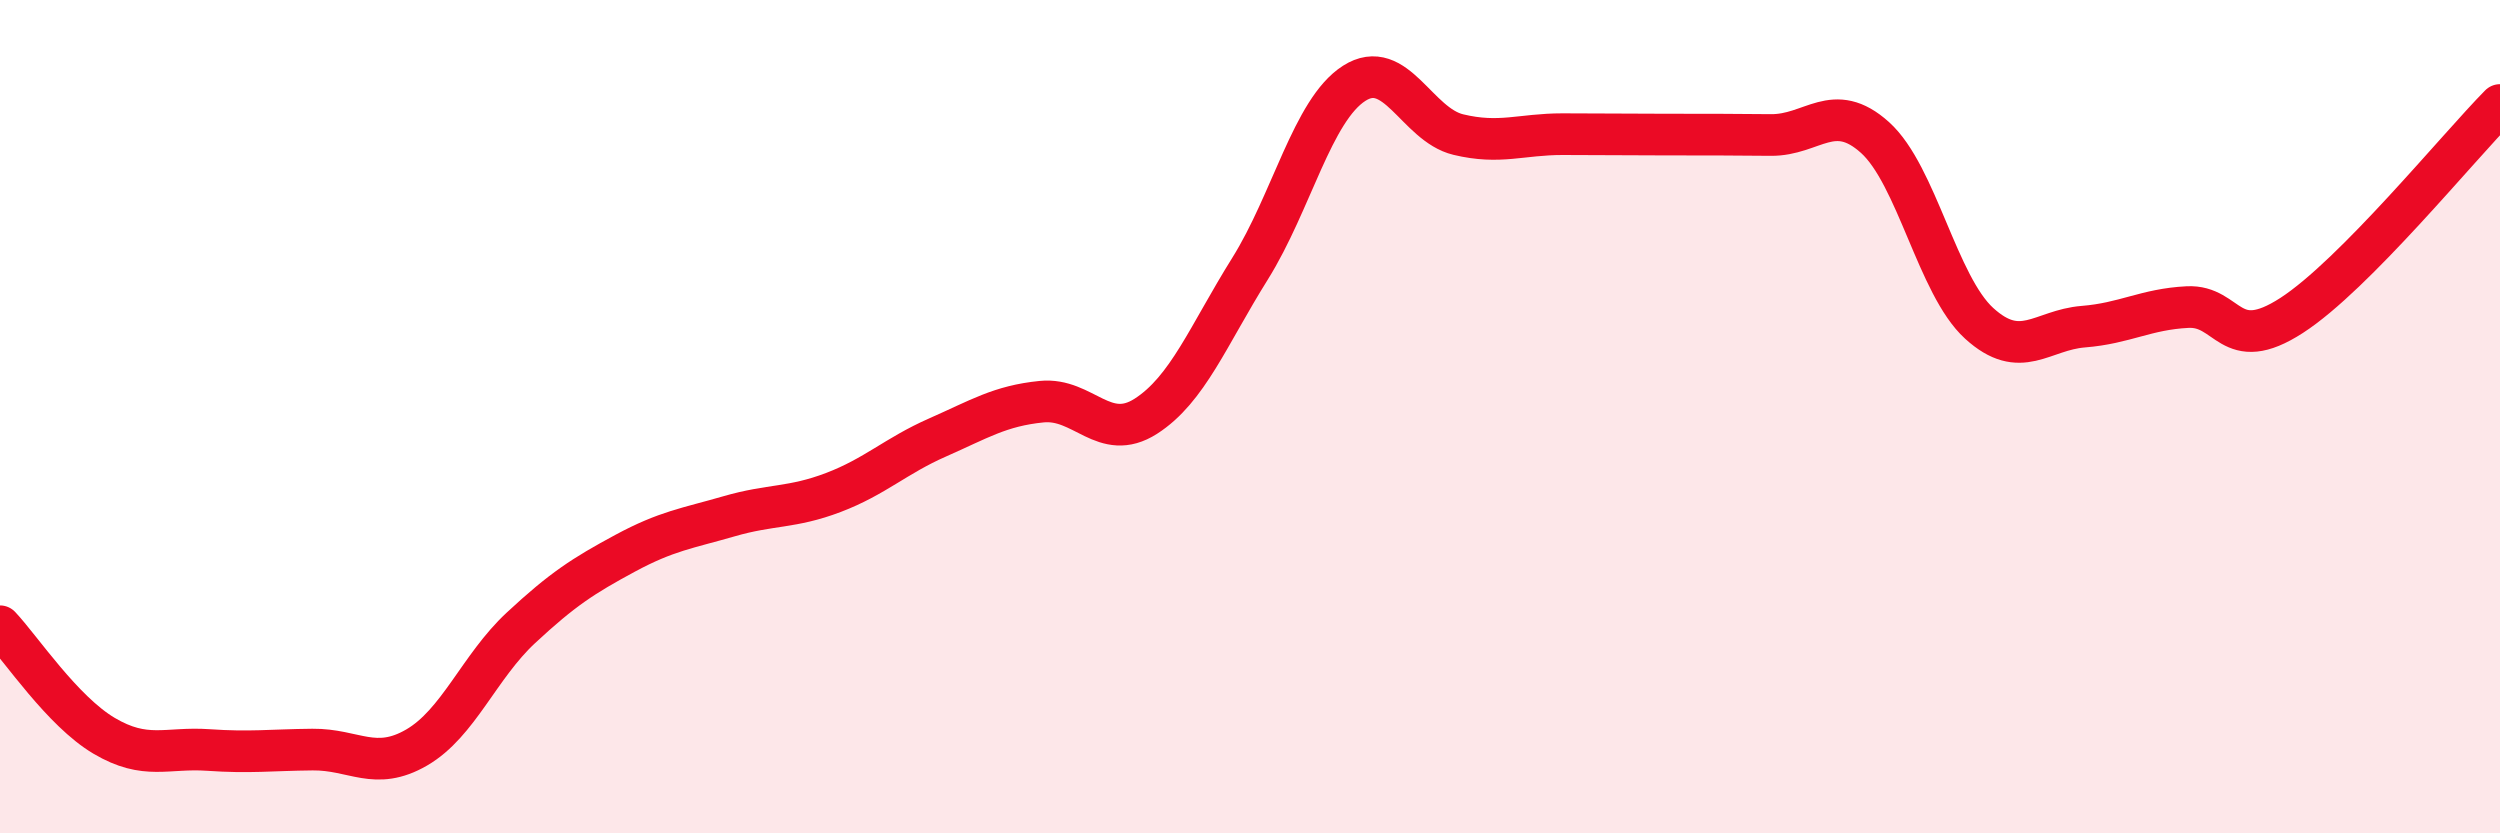 
    <svg width="60" height="20" viewBox="0 0 60 20" xmlns="http://www.w3.org/2000/svg">
      <path
        d="M 0,15.03 C 0.5,15.56 1.5,17.07 2.5,17.66 C 3.5,18.25 4,17.93 5,18 C 6,18.07 6.5,18 7.5,17.99 C 8.5,17.98 9,18.52 10,17.94 C 11,17.36 11.5,16 12.5,15.07 C 13.5,14.14 14,13.82 15,13.28 C 16,12.74 16.5,12.68 17.5,12.39 C 18.5,12.1 19,12.2 20,11.82 C 21,11.44 21.5,10.94 22.5,10.5 C 23.5,10.06 24,9.74 25,9.64 C 26,9.54 26.5,10.63 27.5,9.99 C 28.5,9.35 29,8.05 30,6.45 C 31,4.85 31.5,2.64 32.5,2 C 33.5,1.36 34,2.99 35,3.23 C 36,3.47 36.5,3.22 37.5,3.22 C 38.5,3.22 39,3.23 40,3.23 C 41,3.23 41.5,3.23 42.5,3.24 C 43.5,3.25 44,2.4 45,3.3 C 46,4.2 46.5,6.85 47.5,7.76 C 48.5,8.67 49,7.92 50,7.84 C 51,7.76 51.5,7.42 52.5,7.37 C 53.5,7.32 53.5,8.54 55,7.57 C 56.5,6.6 59,3.53 60,2.52L60 20L0 20Z"
        fill="#EB0A25"
        opacity="0.1"
        stroke-linecap="round"
        stroke-linejoin="round"
      />
      <path
        d="M 0,15.03 C 0.5,15.56 1.5,17.07 2.5,17.66 C 3.5,18.25 4,17.93 5,18 C 6,18.07 6.5,18 7.5,17.99 C 8.5,17.98 9,18.52 10,17.94 C 11,17.36 11.5,16 12.5,15.07 C 13.5,14.14 14,13.82 15,13.28 C 16,12.74 16.5,12.68 17.5,12.39 C 18.5,12.1 19,12.2 20,11.82 C 21,11.44 21.5,10.94 22.5,10.5 C 23.5,10.06 24,9.74 25,9.64 C 26,9.54 26.5,10.63 27.5,9.99 C 28.5,9.35 29,8.05 30,6.45 C 31,4.85 31.5,2.64 32.5,2 C 33.5,1.36 34,2.99 35,3.23 C 36,3.47 36.5,3.22 37.5,3.22 C 38.5,3.22 39,3.23 40,3.23 C 41,3.23 41.5,3.23 42.5,3.24 C 43.5,3.25 44,2.4 45,3.3 C 46,4.2 46.5,6.85 47.5,7.76 C 48.5,8.67 49,7.92 50,7.84 C 51,7.76 51.5,7.42 52.5,7.37 C 53.5,7.32 53.5,8.54 55,7.57 C 56.5,6.6 59,3.53 60,2.52"
        stroke="#EB0A25"
        stroke-width="1"
        fill="none"
        stroke-linecap="round"
        stroke-linejoin="round"
      />
    </svg>
  